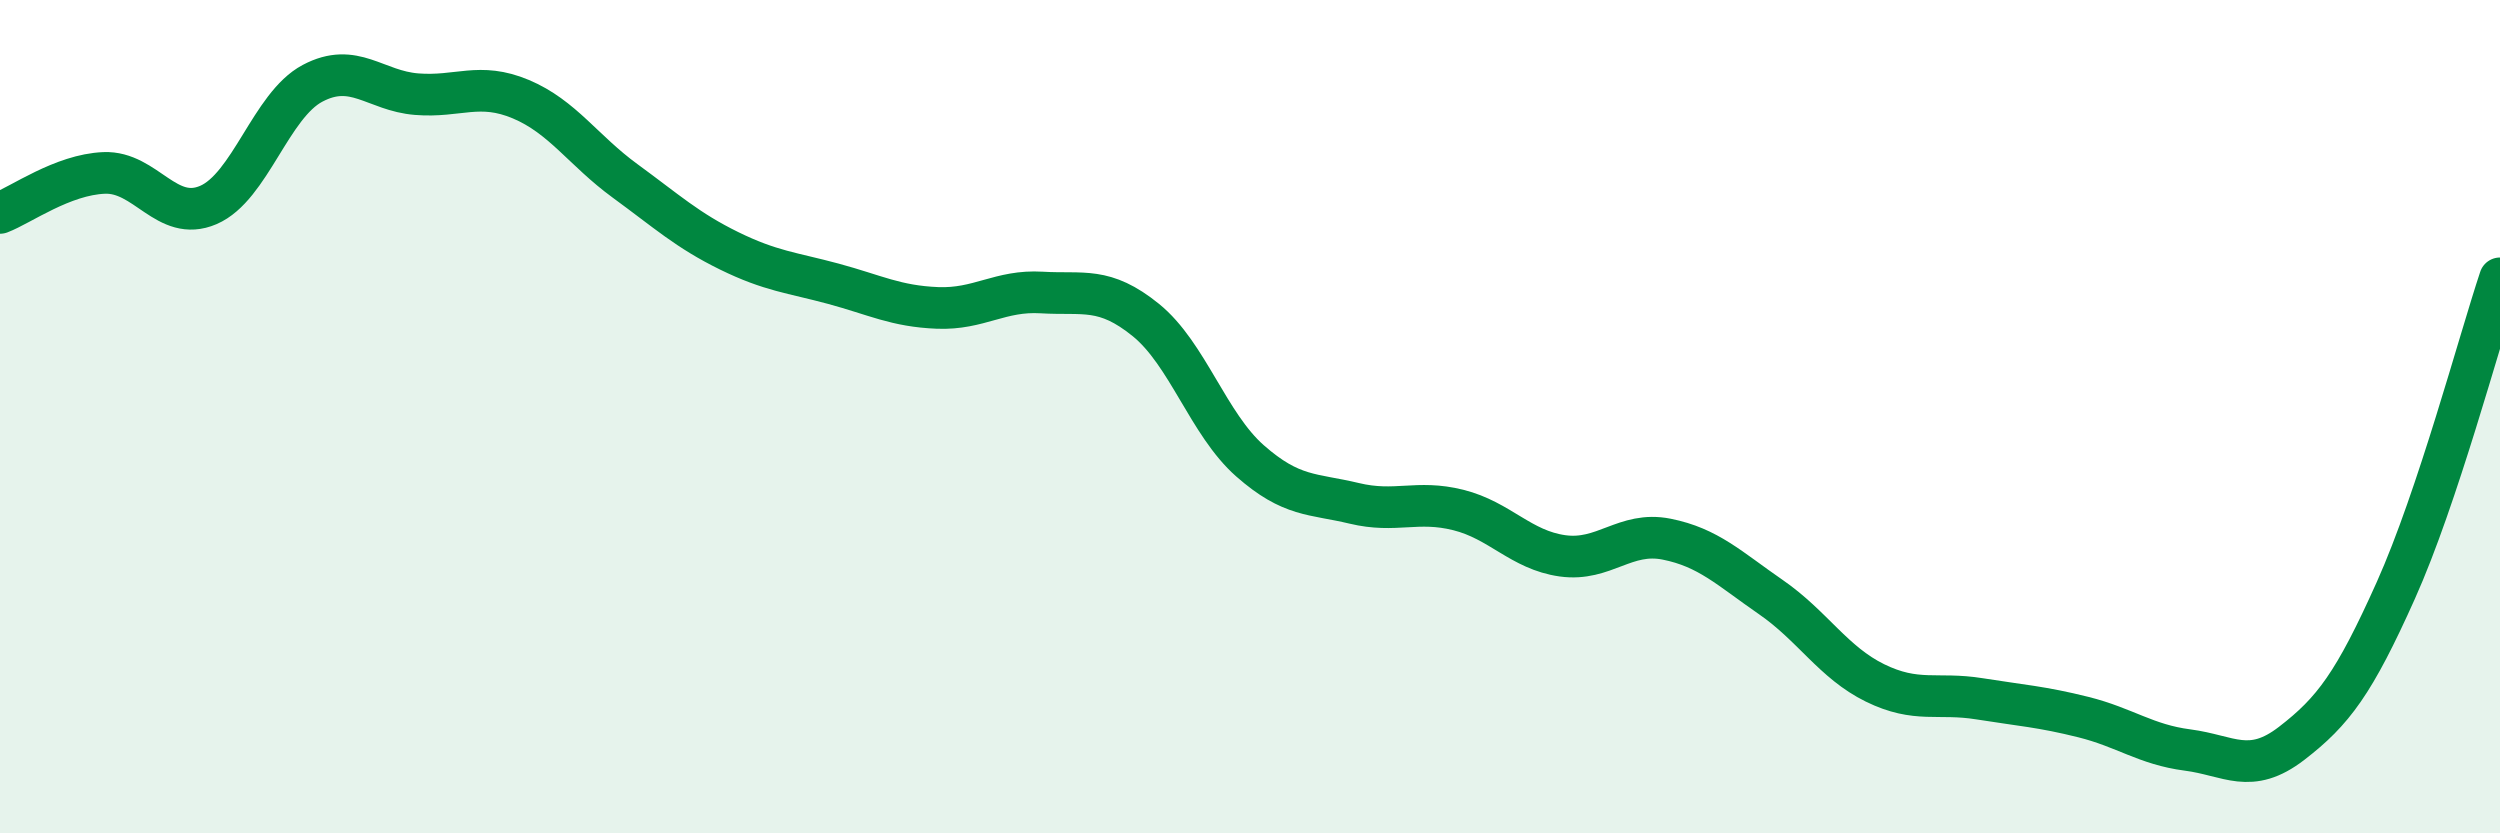 
    <svg width="60" height="20" viewBox="0 0 60 20" xmlns="http://www.w3.org/2000/svg">
      <path
        d="M 0,5.11 C 0.5,4.92 1.5,4.19 2.5,4.15 C 3.5,4.11 4,5.35 5,4.92 C 6,4.49 6.5,2.53 7.5,2 C 8.5,1.47 9,2.18 10,2.26 C 11,2.34 11.5,1.96 12.5,2.38 C 13.5,2.8 14,3.61 15,4.34 C 16,5.07 16.5,5.53 17.5,6.02 C 18.5,6.51 19,6.54 20,6.81 C 21,7.08 21.5,7.35 22.5,7.39 C 23.5,7.43 24,6.96 25,7.02 C 26,7.08 26.5,6.87 27.5,7.68 C 28.5,8.49 29,10.18 30,11.06 C 31,11.94 31.5,11.84 32.5,12.08 C 33.5,12.32 34,11.99 35,12.24 C 36,12.49 36.5,13.2 37.5,13.34 C 38.5,13.48 39,12.74 40,12.94 C 41,13.14 41.5,13.64 42.5,14.33 C 43.5,15.02 44,15.9 45,16.39 C 46,16.88 46.5,16.61 47.5,16.77 C 48.5,16.93 49,16.96 50,17.21 C 51,17.46 51.5,17.87 52.5,18 C 53.5,18.13 54,18.61 55,17.84 C 56,17.07 56.5,16.4 57.5,14.17 C 58.5,11.94 59.5,8.18 60,6.68L60 20L0 20Z"
        fill="#008740"
        opacity="0.1"
        stroke-linecap="round"
        stroke-linejoin="round"
      />
      <path
        d="M 0,5.11 C 0.5,4.92 1.5,4.19 2.5,4.15 C 3.5,4.11 4,5.35 5,4.92 C 6,4.49 6.5,2.53 7.5,2 C 8.5,1.47 9,2.18 10,2.26 C 11,2.34 11.5,1.96 12.5,2.38 C 13.5,2.8 14,3.61 15,4.34 C 16,5.07 16.5,5.53 17.5,6.02 C 18.5,6.51 19,6.54 20,6.81 C 21,7.08 21.5,7.35 22.5,7.39 C 23.5,7.43 24,6.96 25,7.02 C 26,7.08 26.5,6.87 27.5,7.68 C 28.5,8.49 29,10.18 30,11.06 C 31,11.94 31.5,11.84 32.5,12.08 C 33.5,12.32 34,11.99 35,12.24 C 36,12.49 36.5,13.2 37.5,13.34 C 38.5,13.48 39,12.74 40,12.94 C 41,13.14 41.5,13.64 42.5,14.33 C 43.5,15.02 44,15.9 45,16.39 C 46,16.88 46.5,16.61 47.5,16.77 C 48.5,16.93 49,16.96 50,17.21 C 51,17.46 51.5,17.87 52.5,18 C 53.5,18.13 54,18.61 55,17.84 C 56,17.07 56.5,16.4 57.5,14.17 C 58.5,11.94 59.5,8.18 60,6.68"
        stroke="#008740"
        stroke-width="1"
        fill="none"
        stroke-linecap="round"
        stroke-linejoin="round"
      />
    </svg>
  